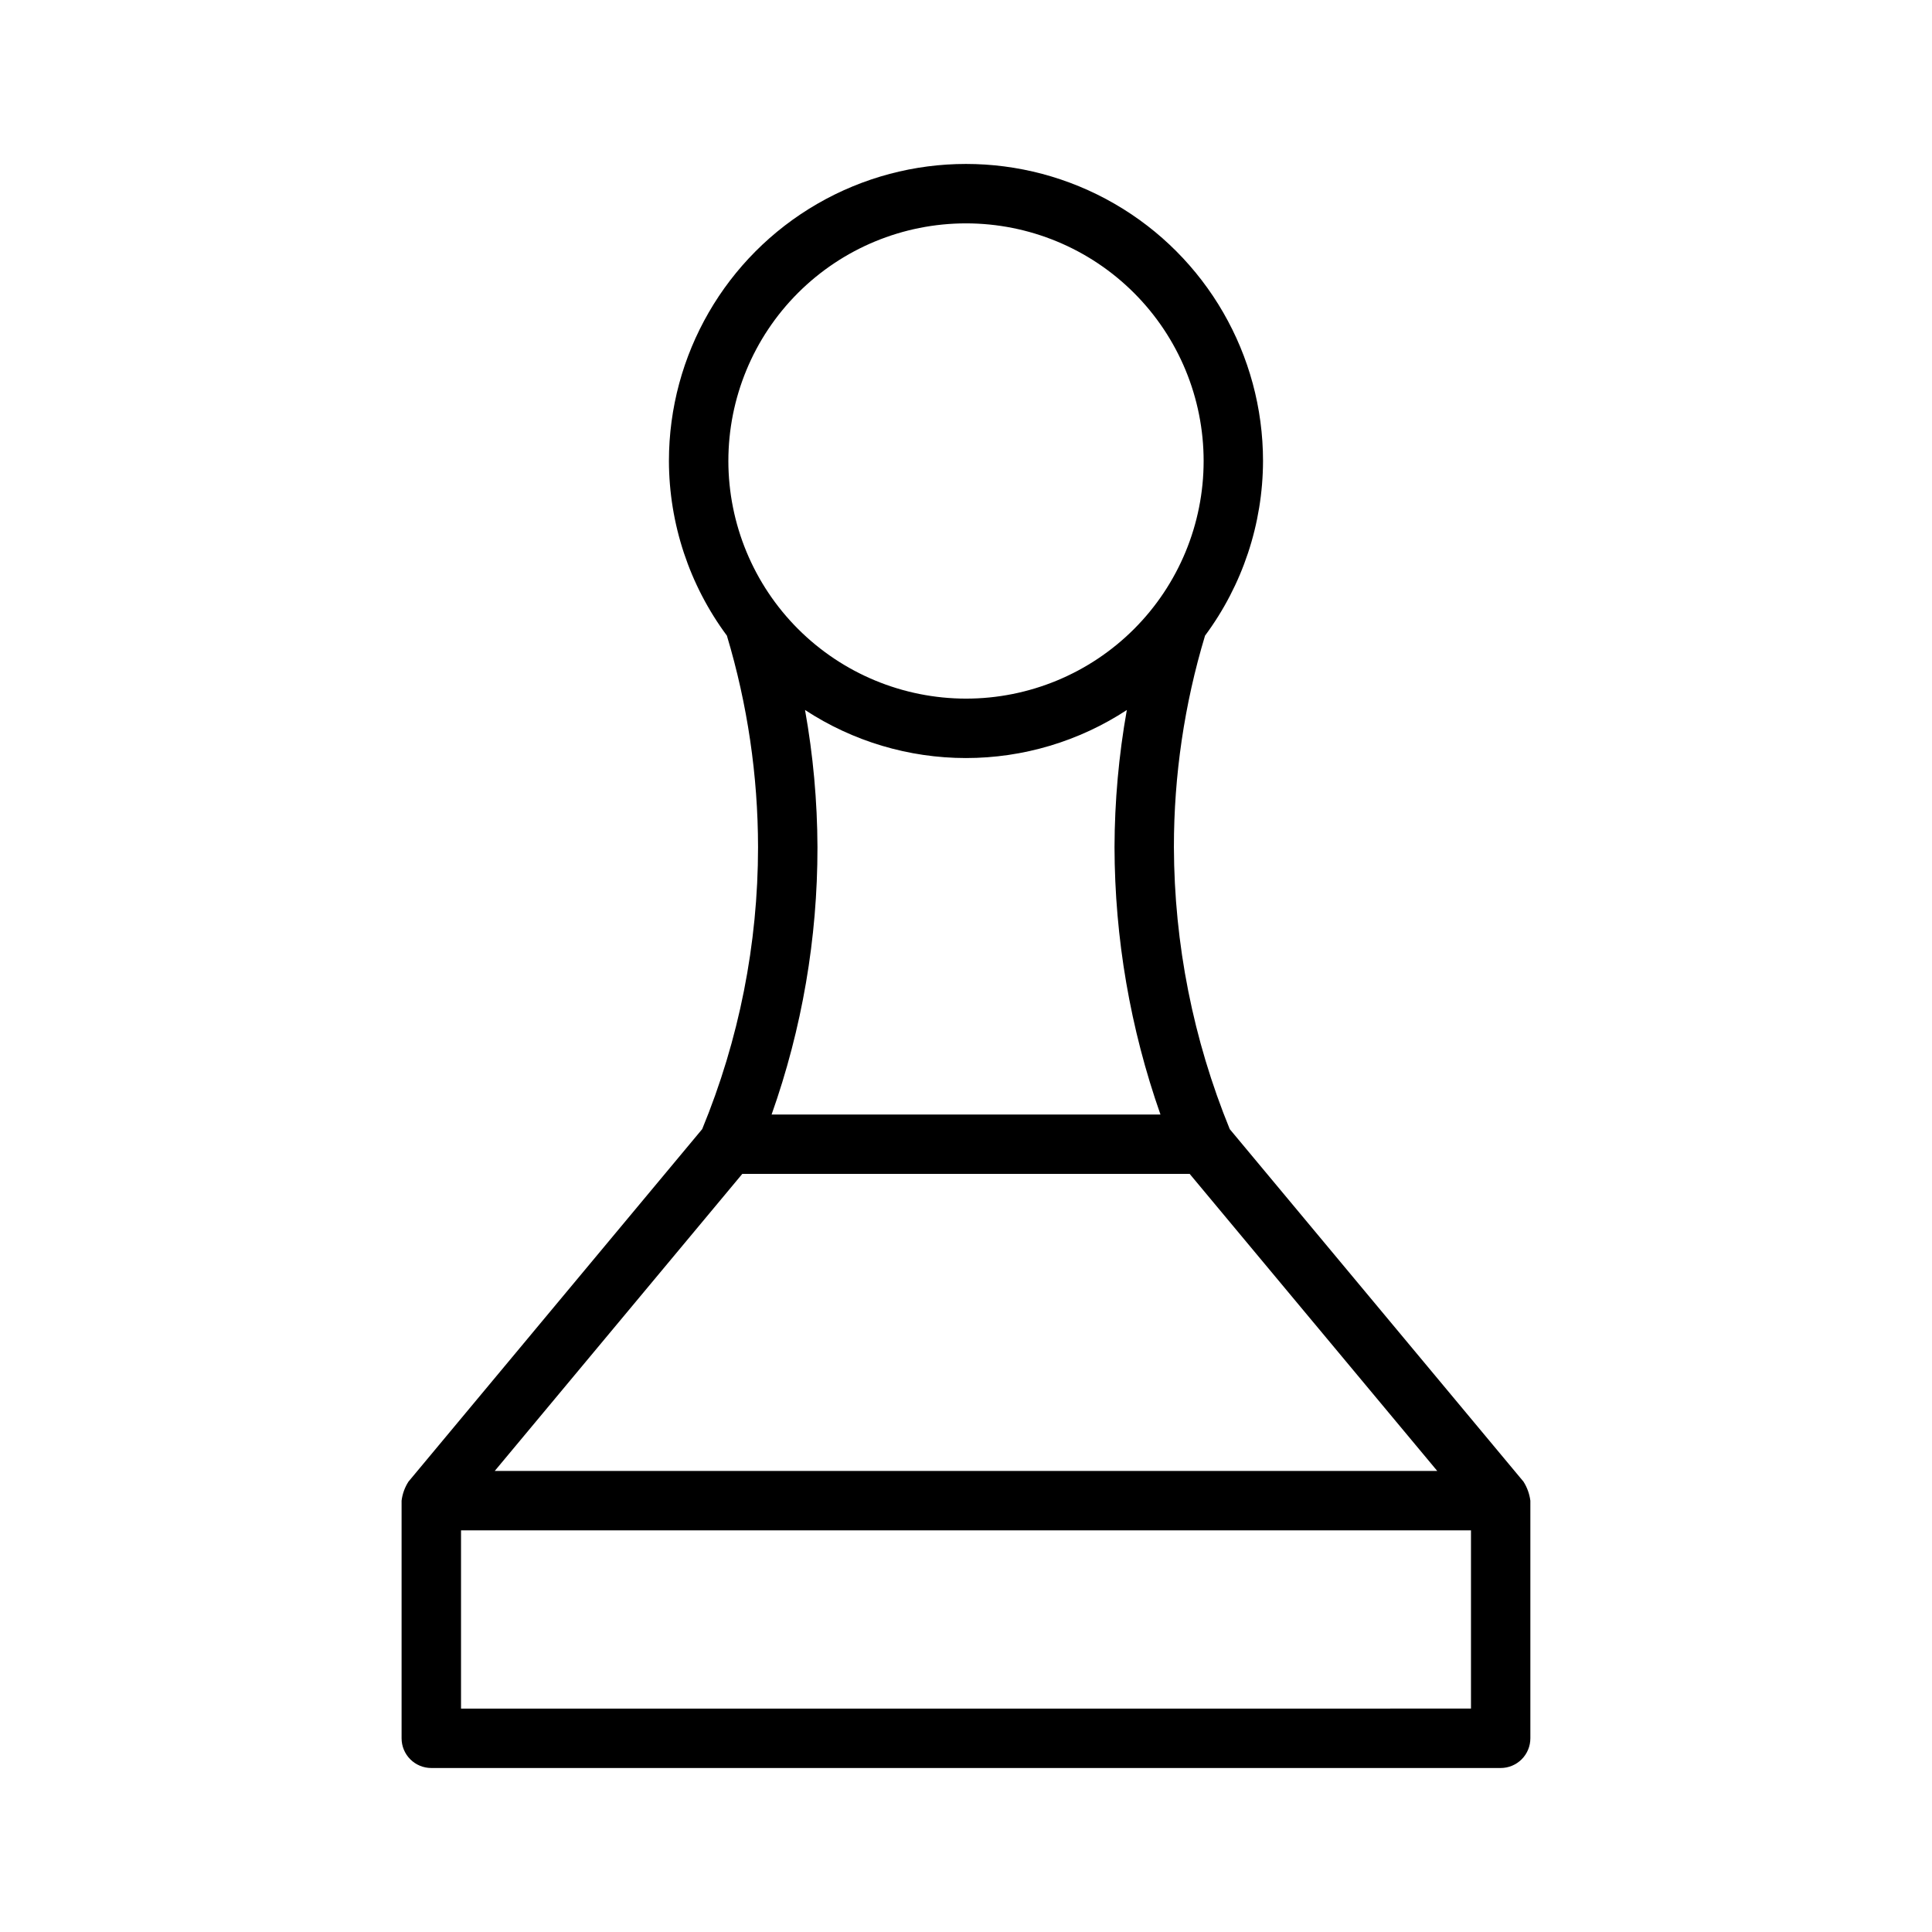 <?xml version="1.0" encoding="UTF-8"?>
<!-- Uploaded to: SVG Find, www.svgrepo.com, Generator: SVG Find Mixer Tools -->
<svg fill="#000000" width="800px" height="800px" version="1.1" viewBox="144 144 512 512" xmlns="http://www.w3.org/2000/svg">
 <path d="m258.3 612.54h283.39c2.086 0 4.09-0.828 5.566-2.305 1.477-1.477 2.305-3.481 2.305-5.566v-62.977c-0.23-1.793-0.855-3.512-1.82-5.039l-77.844-93.418c-9.699-23.727-14.723-49.098-14.801-74.727-0.008-18.988 2.773-37.871 8.25-56.051 9.938-13.391 15.324-29.613 15.367-46.285 0-28.125-15.004-54.113-39.359-68.176s-54.363-14.062-78.723 0c-24.355 14.062-39.359 40.051-39.359 68.176 0.043 16.672 5.43 32.895 15.363 46.285 5.453 18.184 8.234 37.066 8.254 56.051-0.004 25.633-5.031 51.02-14.801 74.719l-77.844 93.426c-0.977 1.523-1.598 3.242-1.82 5.039v62.977c0 2.086 0.828 4.09 2.305 5.566 1.477 1.477 3.481 2.305 5.566 2.305zm78.719-346.37h0.004c0-16.703 6.633-32.723 18.445-44.531 11.809-11.812 27.828-18.445 44.531-18.445 16.699 0 32.719 6.633 44.531 18.445 11.809 11.809 18.445 27.828 18.445 44.531 0 16.699-6.637 32.719-18.445 44.527-11.812 11.812-27.832 18.445-44.531 18.445-16.699-0.016-32.707-6.656-44.512-18.465-11.805-11.805-18.445-27.812-18.465-44.508zm20.309 65.977h0.004c12.668 8.309 27.492 12.738 42.641 12.742 15.152 0.004 29.977-4.422 42.648-12.73-2.137 12-3.227 24.16-3.262 36.348 0.055 24.129 4.168 48.082 12.176 70.848h-103.05c8.062-22.75 12.176-46.711 12.152-70.848-0.043-12.195-1.148-24.359-3.297-36.359zm-16.617 122.95h118.57l65.605 78.719-249.78 0.004zm-74.535 94.465h267.65v47.23l-267.65 0.004z"/>
</svg>